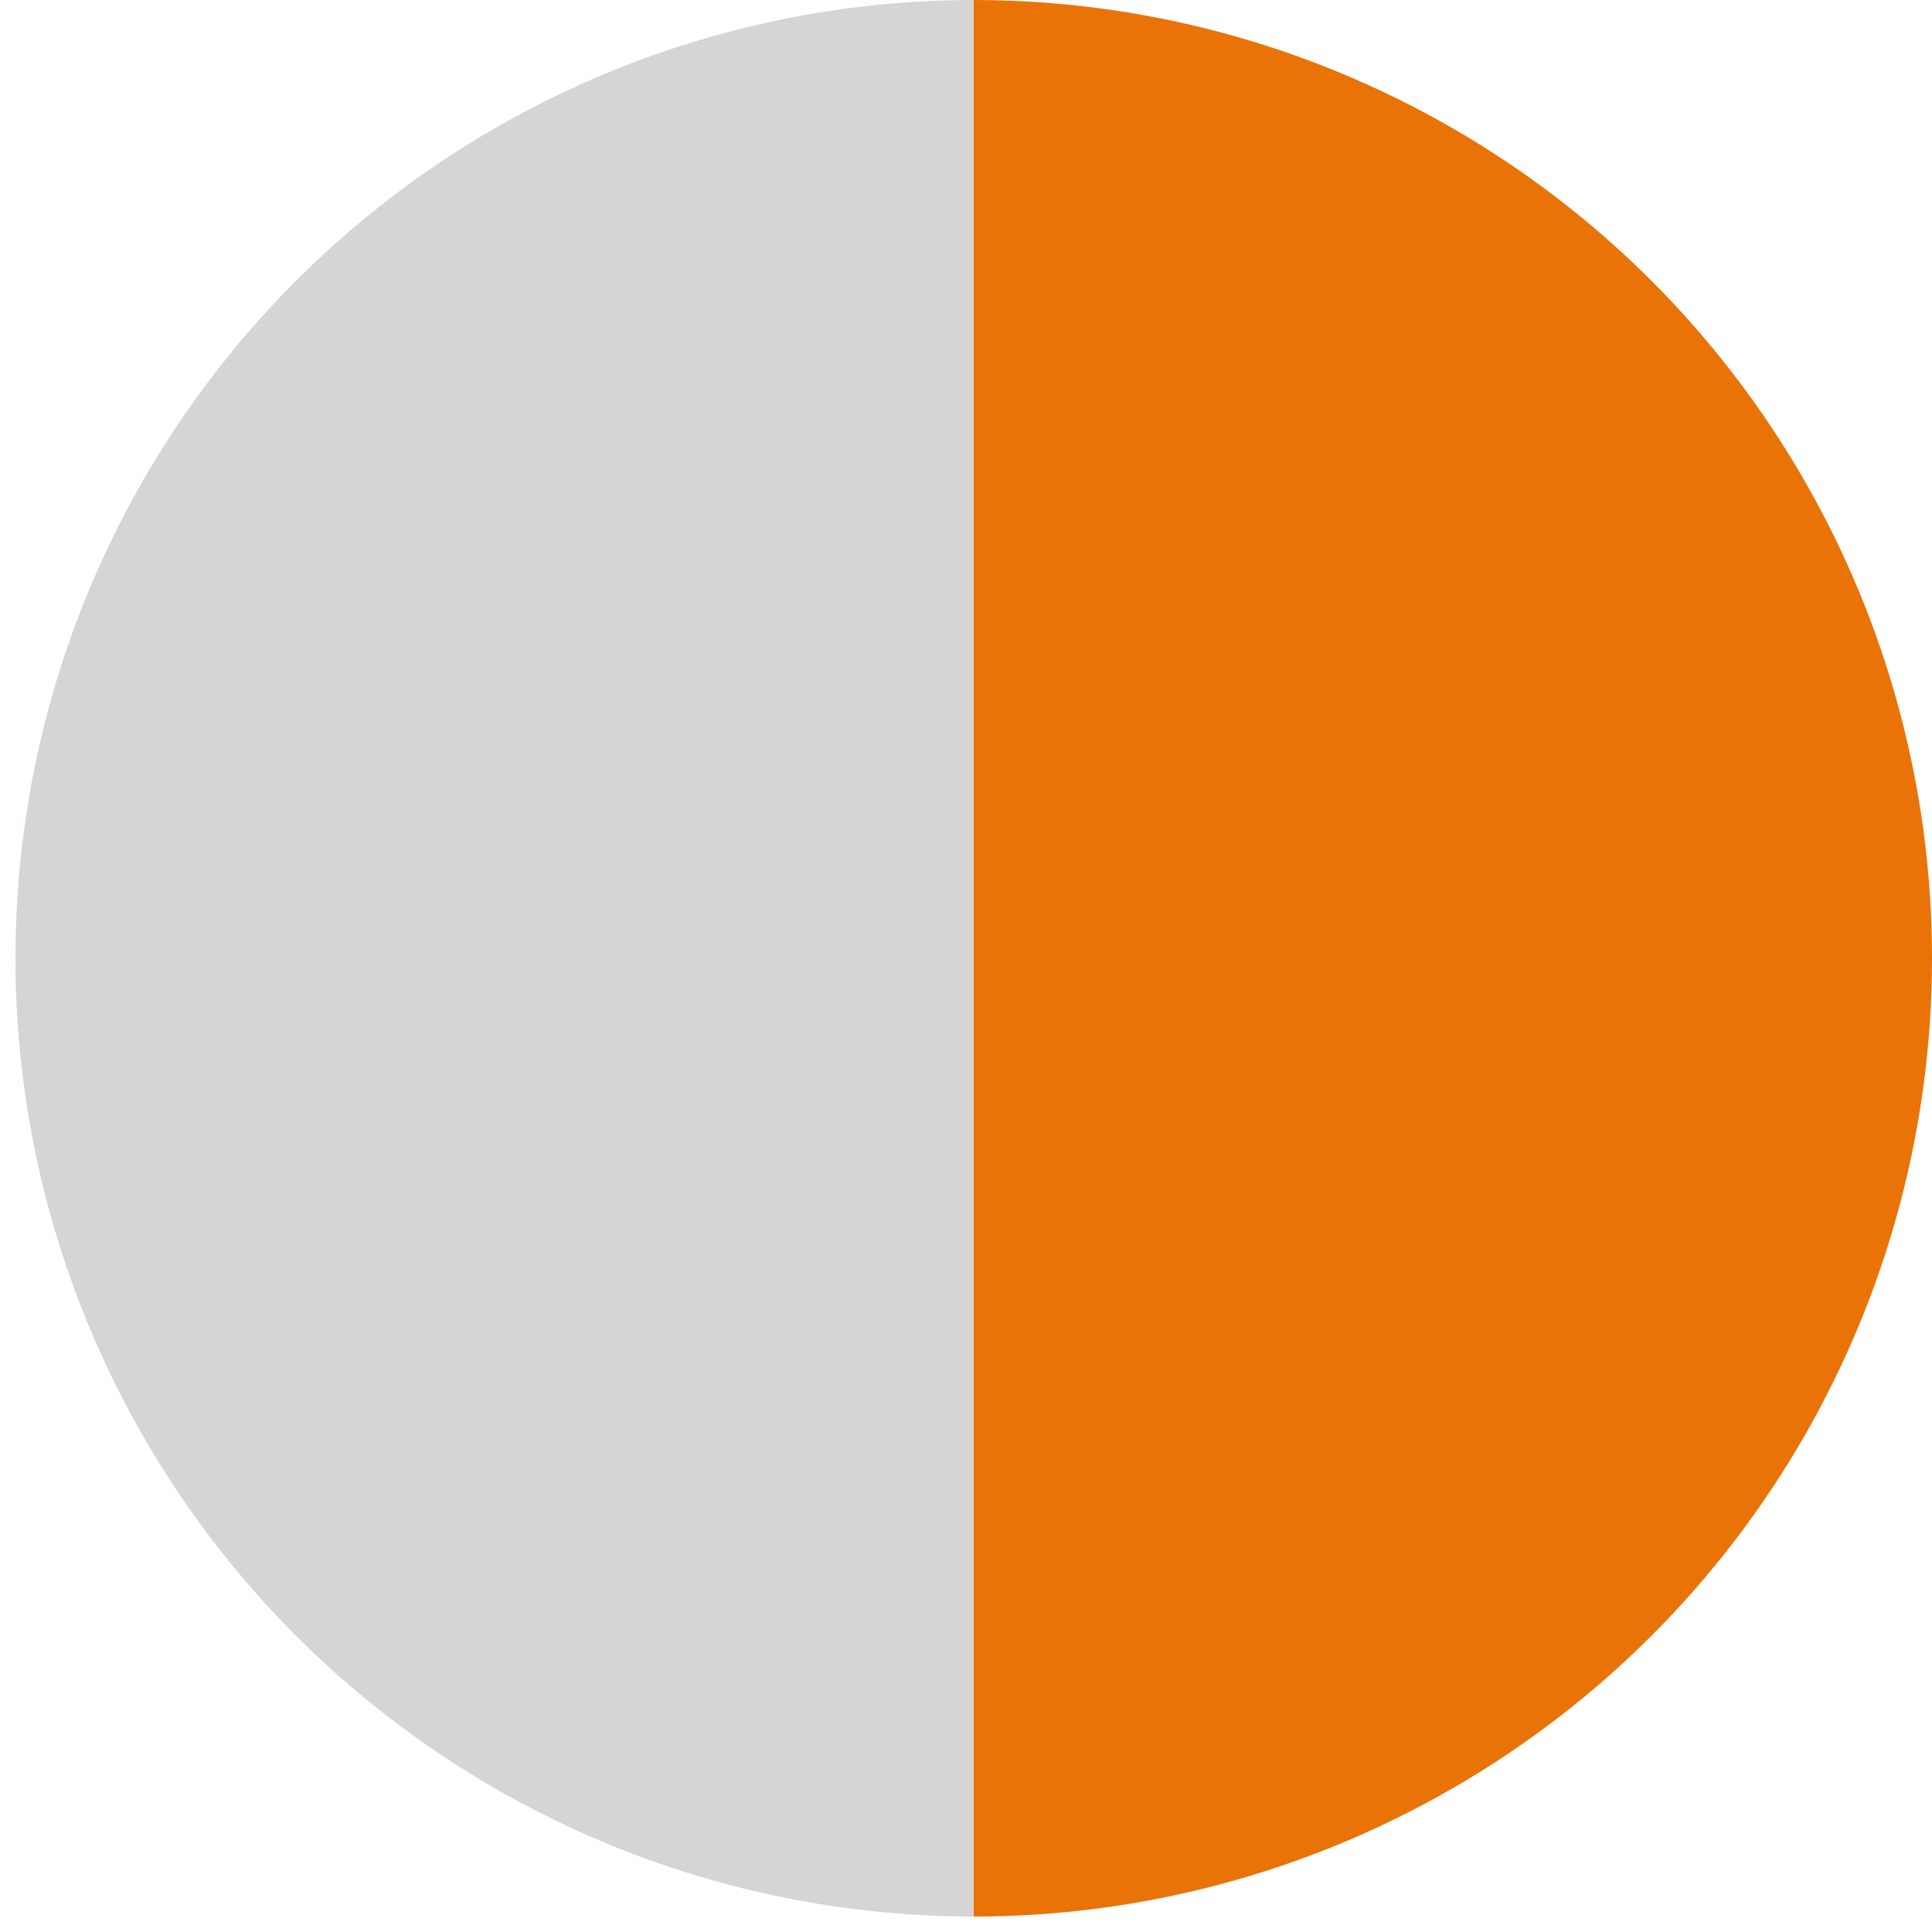 <?xml version="1.0" encoding="utf-8"?>
<!-- Generator: Adobe Illustrator 24.3.0, SVG Export Plug-In . SVG Version: 6.00 Build 0)  -->
<svg version="1.1" id="Layer_1" xmlns="http://www.w3.org/2000/svg" xmlns:xlink="http://www.w3.org/1999/xlink" x="0px" y="0px"
	 viewBox="0 0 100 100" style="enable-background:new 0 0 100 100;" xml:space="preserve">
<style type="text/css">
	.st0{clip-path:url(#SVGID_2_);fill:none;}
	.st1{clip-path:url(#SVGID_2_);fill:#EA7307;}
	.st2{clip-path:url(#SVGID_2_);fill:#D6D5D4;}
</style>
<g>
	<defs>
		<circle id="SVGID_1_" cx="50.4" cy="49.6" r="49.6"/>
	</defs>
	<clipPath id="SVGID_2_">
		<use xlink:href="#SVGID_1_"  style="overflow:visible;"/>
	</clipPath>
	<circle class="st0" cx="50.4" cy="49.6" r="49.6"/>
	<rect x="50.4" y="-3.5" class="st1" width="57.3" height="110.4"/>
	<circle class="st0" cx="50.4" cy="49.6" r="49.6"/>
	<rect x="-6.9" y="-3.5" class="st2" width="57.3" height="110.4"/>
	<circle class="st0" cx="50.4" cy="49.6" r="49.6"/>
</g>
</svg>

